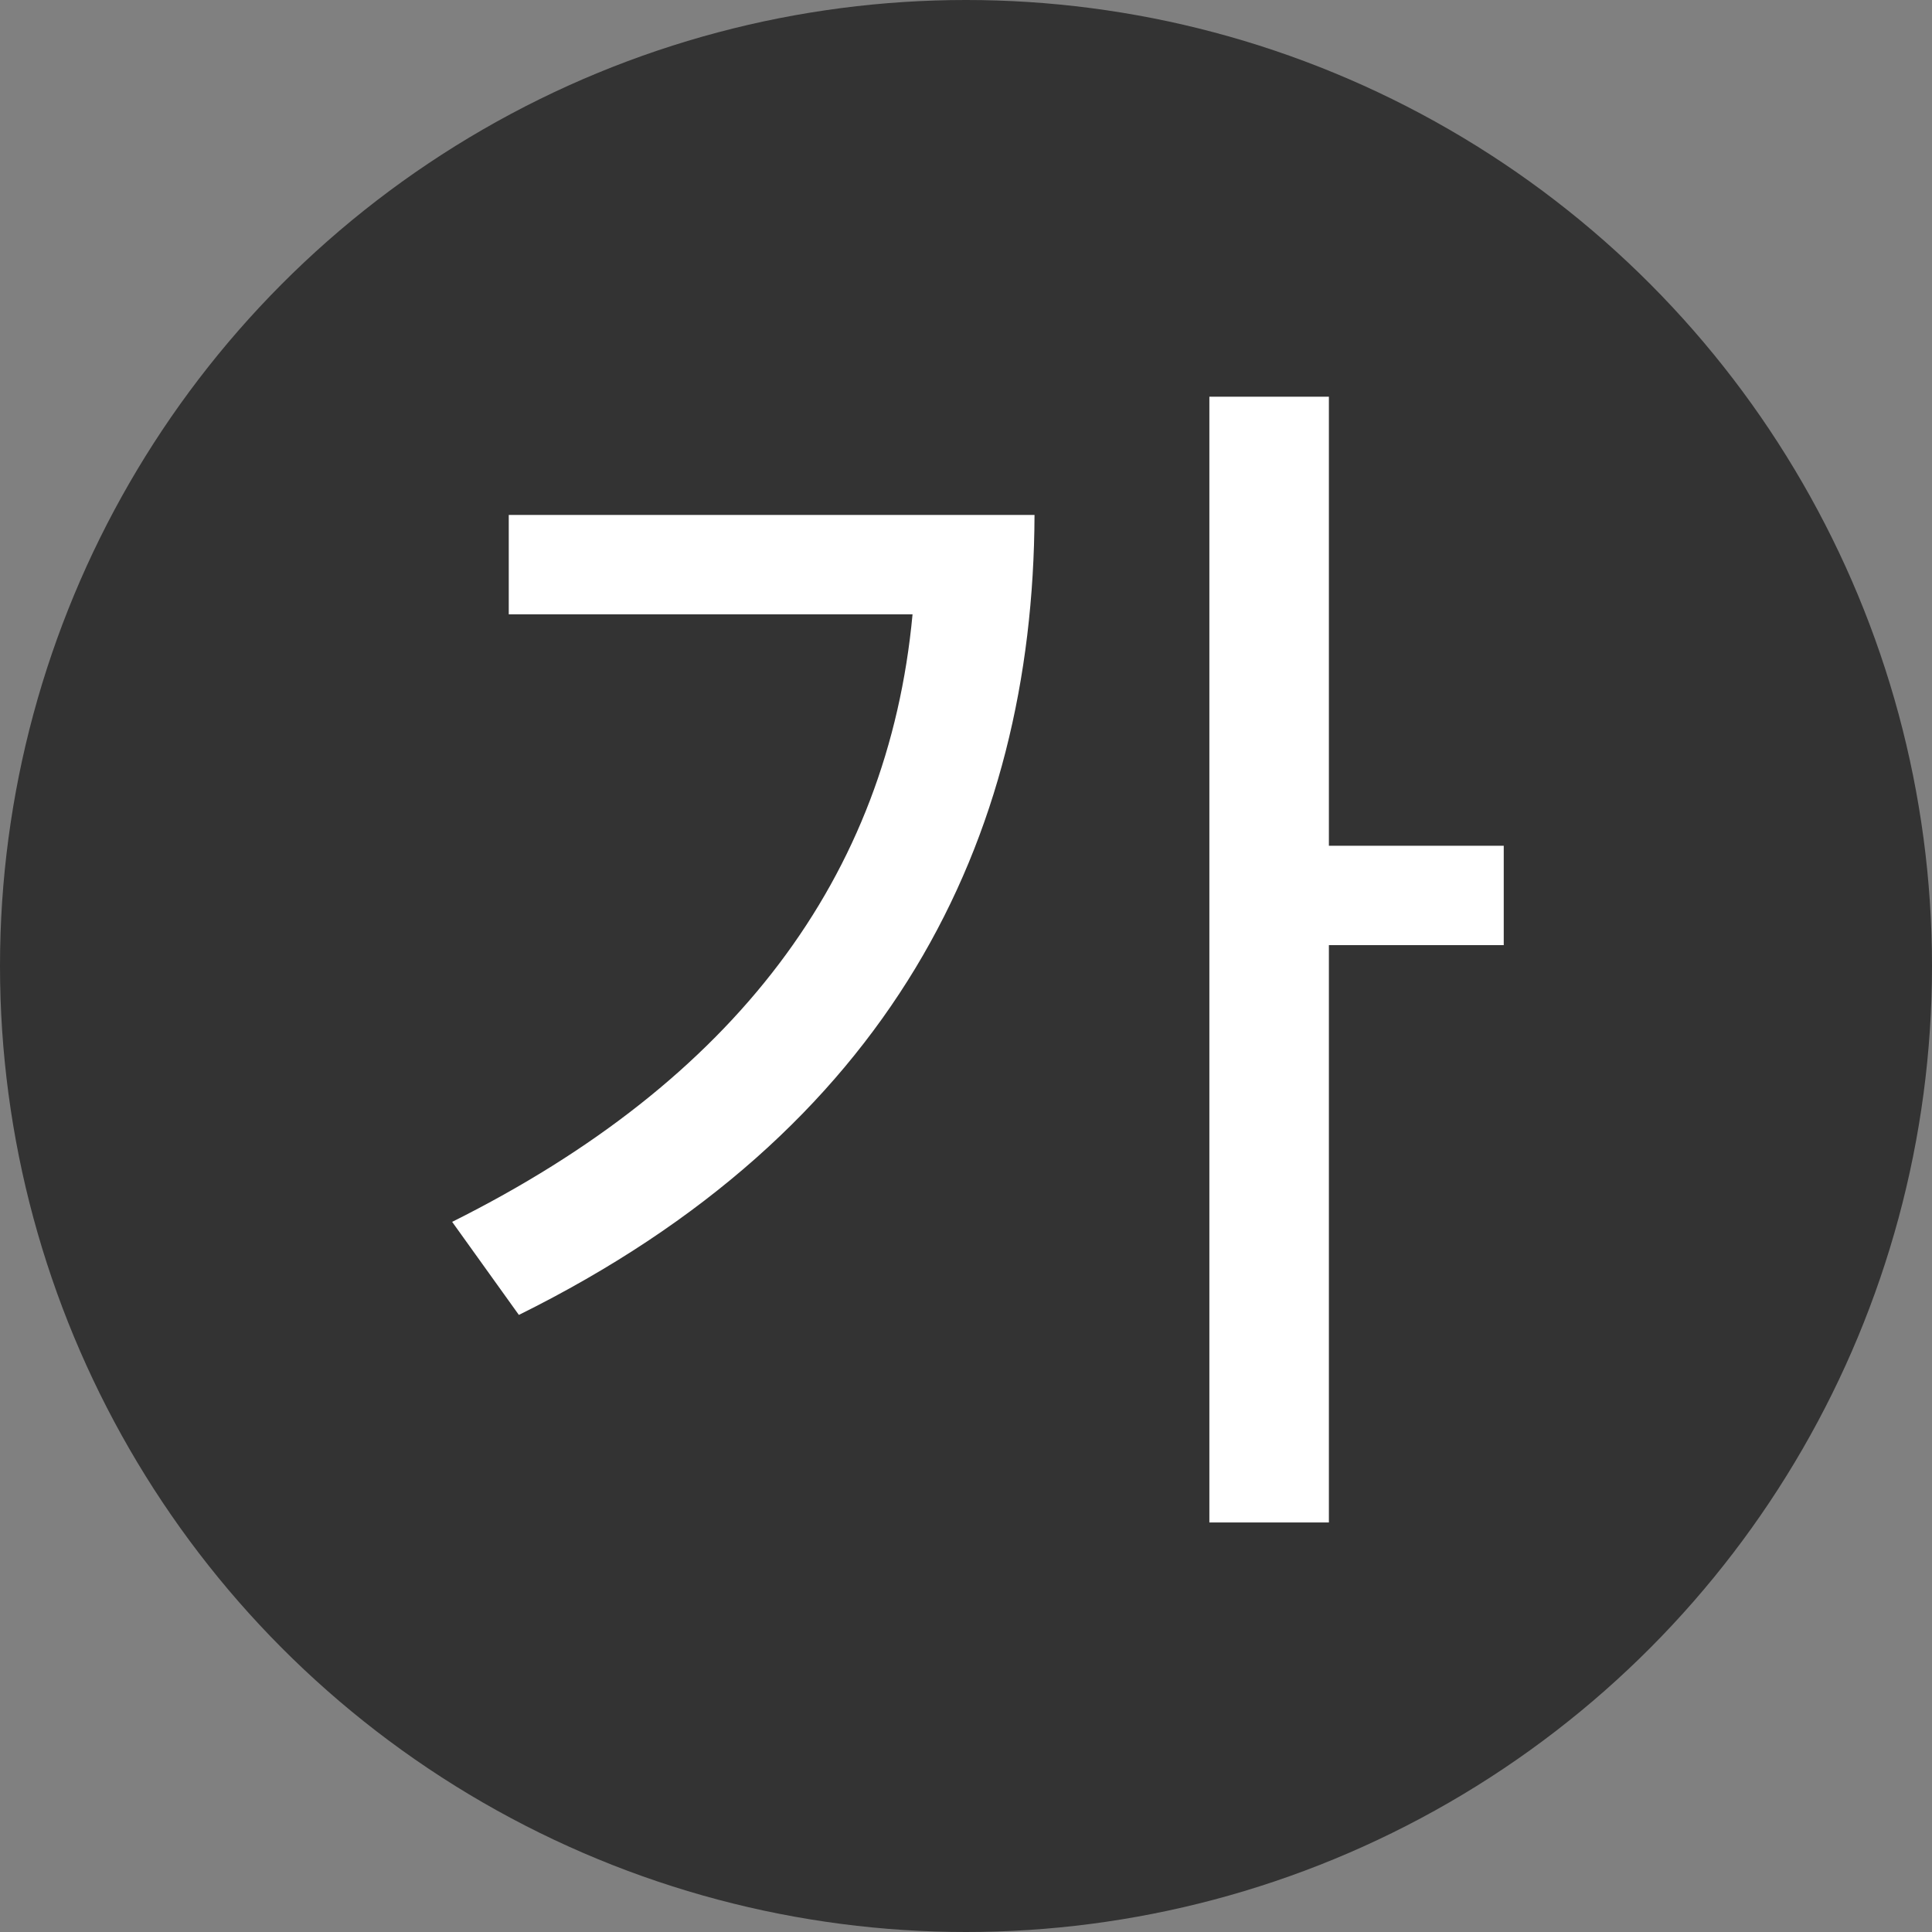 <svg width="30" height="30" viewBox="0 0 30 30" fill="none" xmlns="http://www.w3.org/2000/svg">
<rect x="0" y="0" width="30" height="30" fill="#808080" stroke="none"/>
<circle cx="15" cy="15" r="15" fill="#333333"/>
<path d="M20.635 6.16V13.133H23.35V14.676H20.635V23.641H18.779V6.16H20.635ZM16.064 7.996C16.045 13.055 13.818 17.566 8.057 20.418L7.021 18.973C11.406 16.785 13.789 13.621 14.17 9.539H7.9V7.996H16.064Z" fill="white"/>
</svg>
